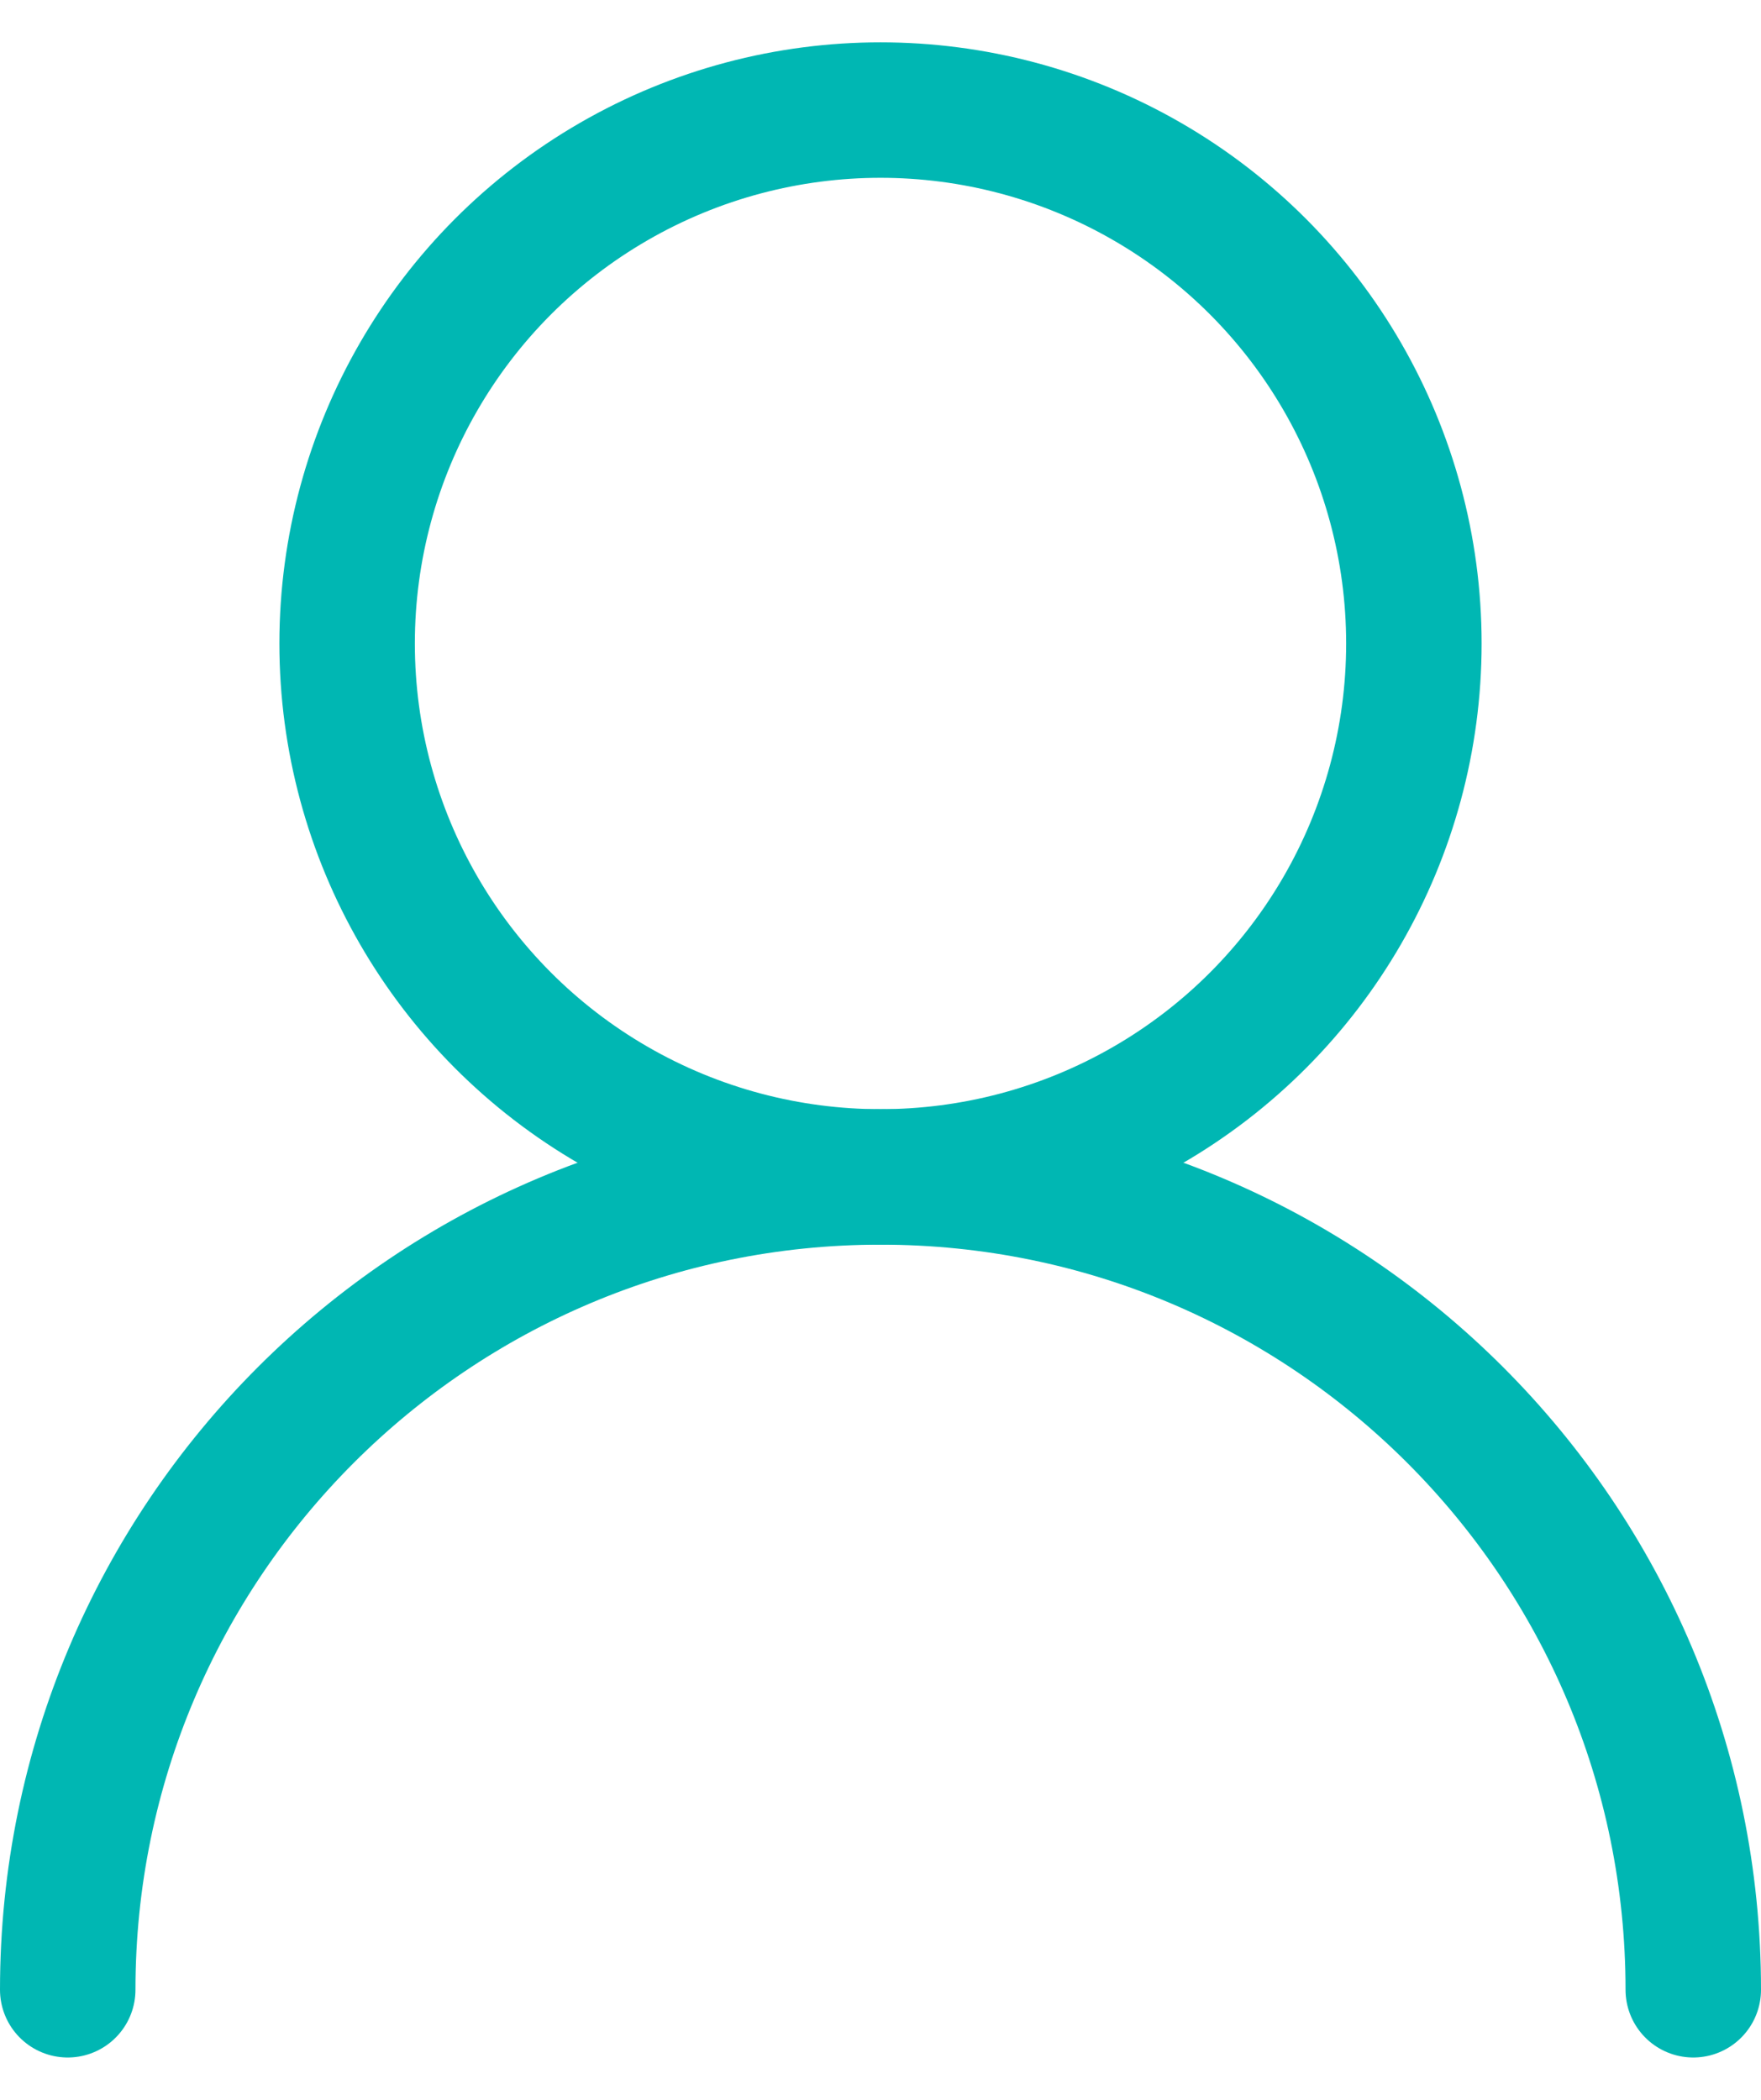<svg width="26" height="31" viewBox="0 0 26 31" fill="none" xmlns="http://www.w3.org/2000/svg">
<circle cx="13" cy="9.5" r="7.875" stroke="#00B7B3" stroke-width="2" stroke-linecap="round"/>
<path d="M25 29.375C25 22.748 19.627 17.375 13 17.375C6.373 17.375 1 22.748 1 29.375" stroke="#00B7B3" stroke-width="2" stroke-linecap="round"/>
</svg>
